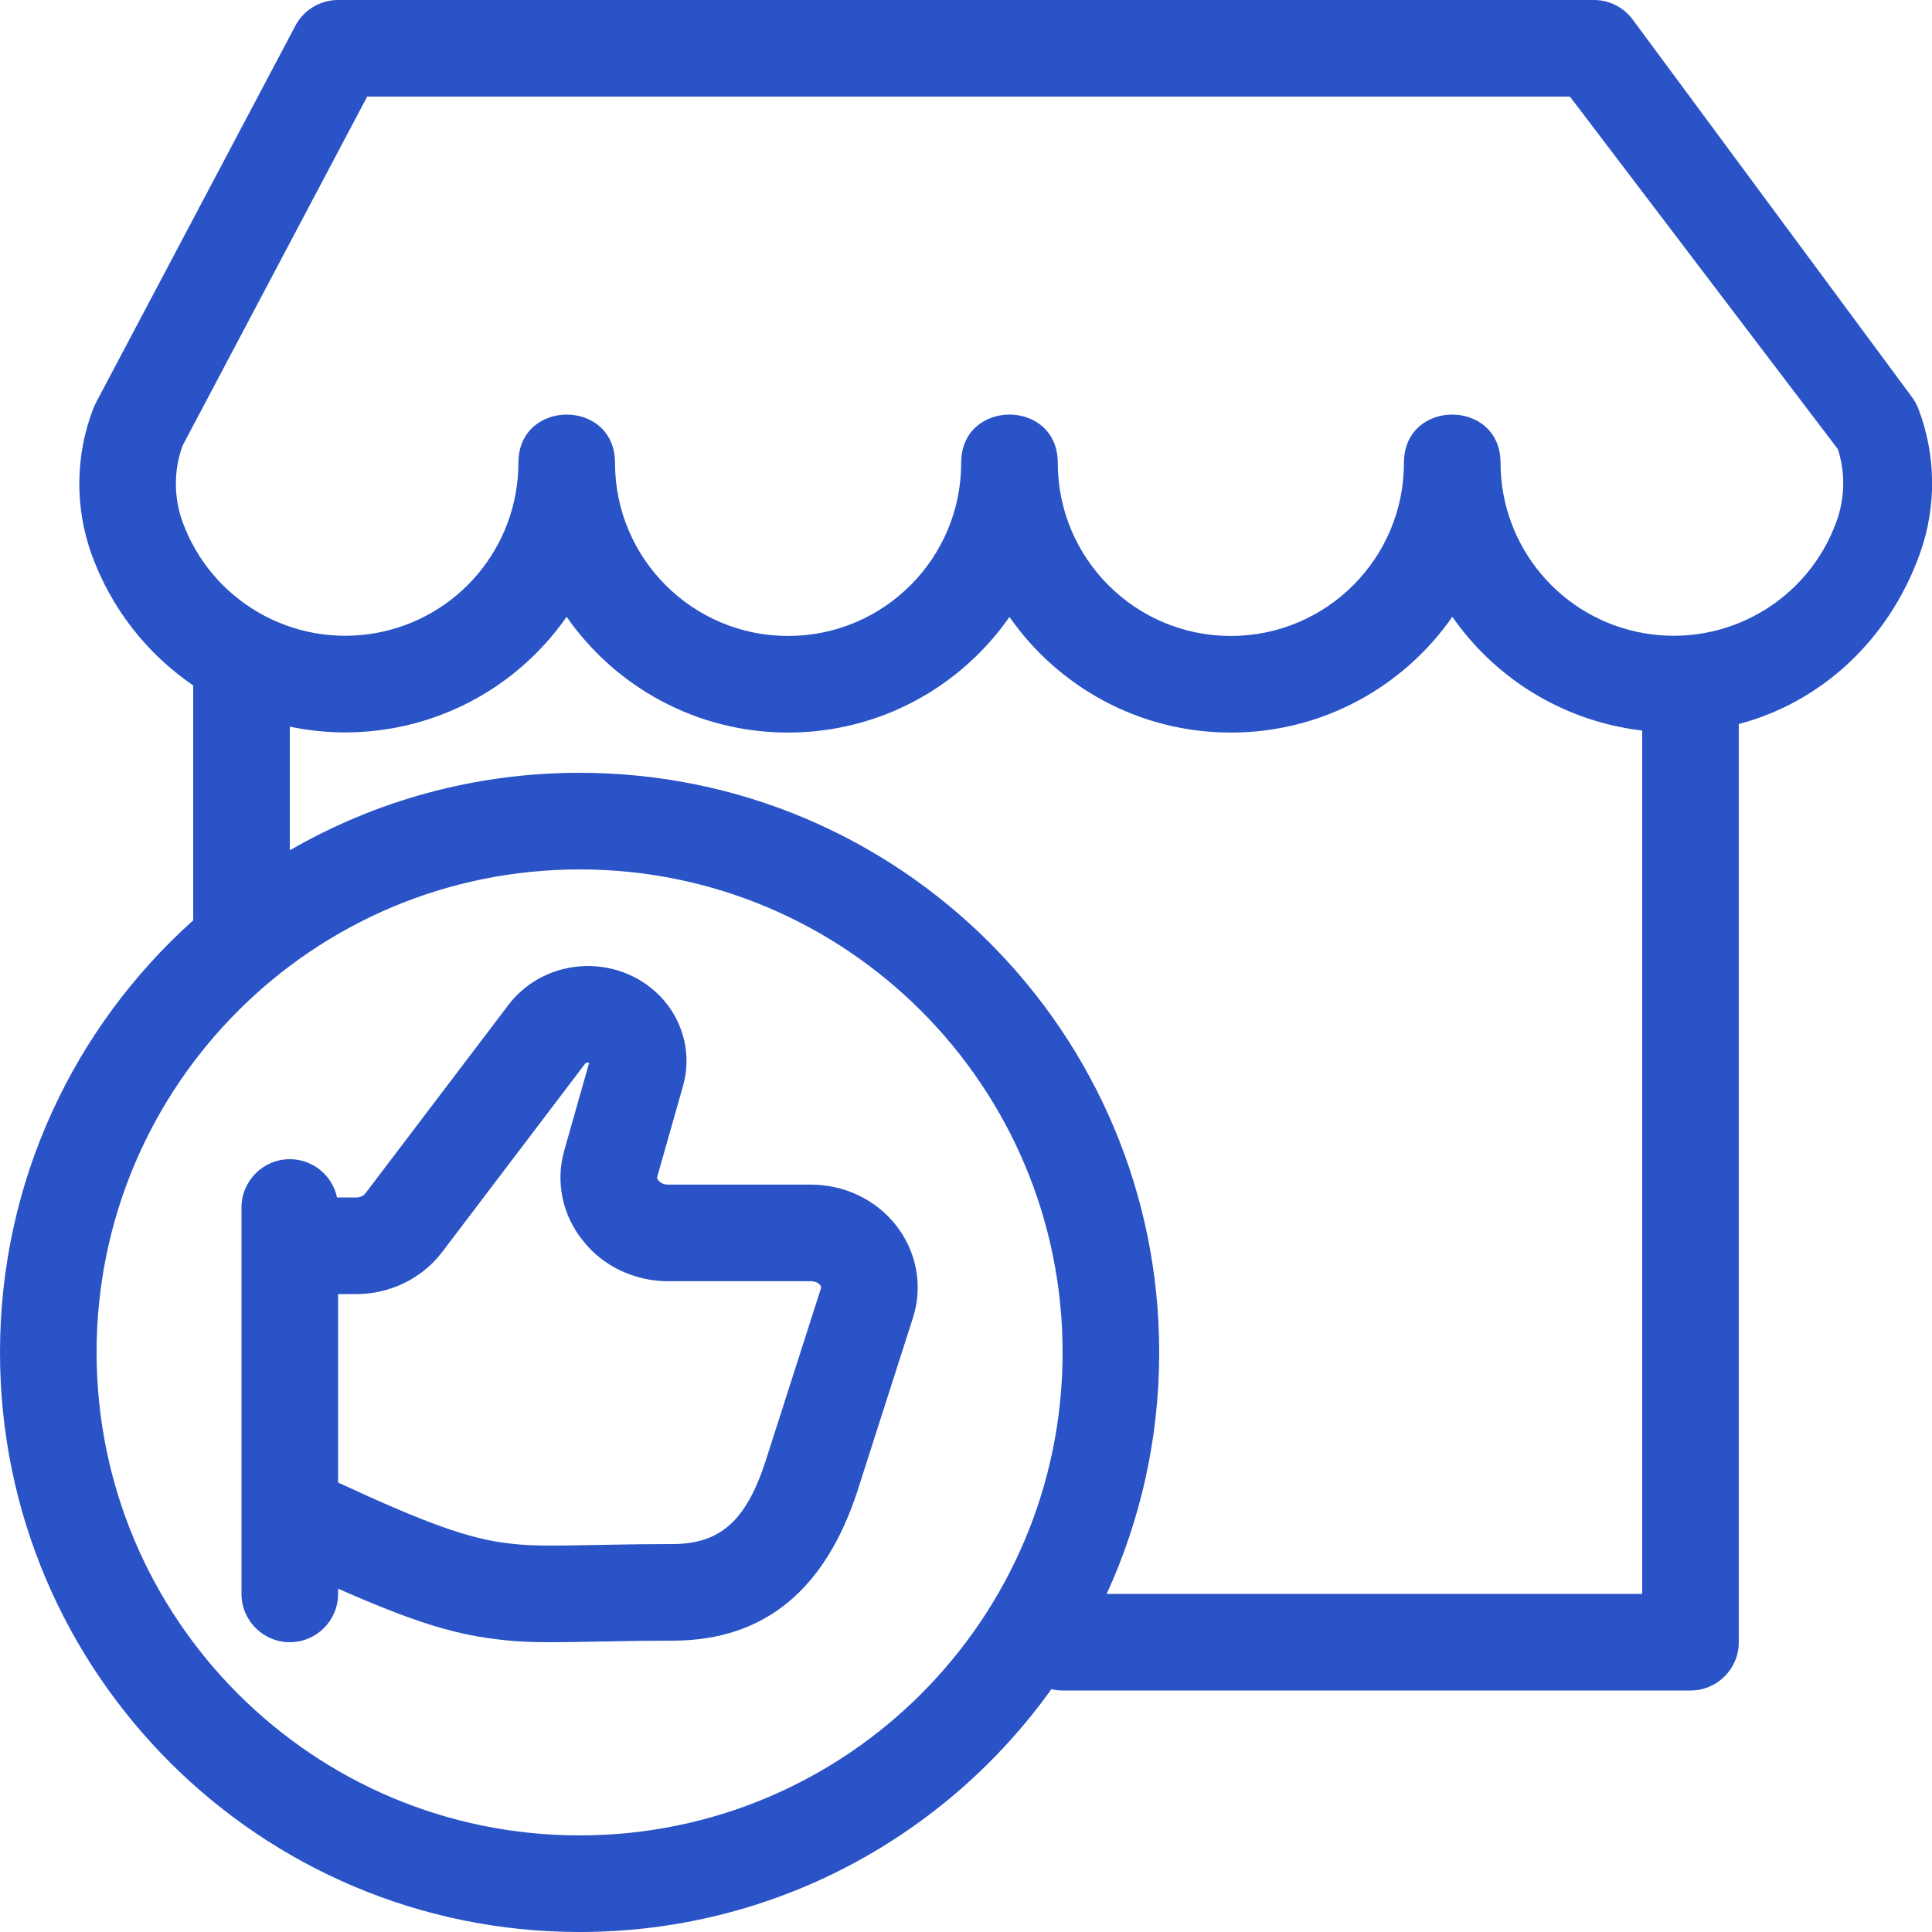 <?xml version="1.0" encoding="UTF-8"?>
<svg width="40px" height="40px" viewBox="0 0 40 40" version="1.1" xmlns="http://www.w3.org/2000/svg" xmlns:xlink="http://www.w3.org/1999/xlink">
    <!-- Generator: sketchtool 53.2 (72643) - https://sketchapp.com -->
    <title>C657F8F5-B3E0-40D9-8493-5584842F4BDC</title>
    <desc>Created with sketchtool.</desc>
    <g id="Icons" stroke="none" stroke-width="1" fill="none" fill-rule="evenodd">
        <g transform="translate(-624, -716)" id="40px">
            <g transform="translate(120, 672)">
                <g id="icon-/-40px-/-Sklepy" transform="translate(504, 44)">
                    <rect id="base" x="0" y="0" width="40" height="40"></rect>
                    <path d="M6,15.044 L6,17.605 C7.765,16.584 9.814,16 12,16 C18.627,16 24,21.373 24,28 C24,29.784 23.611,31.478 22.912,33 L34,33 L34,15.125 C33.899,15.113 33.798,15.099 33.696,15.081 C32.181,14.818 30.897,13.959 30.069,12.77 C29.06,14.219 27.382,15.167 25.483,15.167 C23.586,15.167 21.909,14.22 20.9,12.773 C19.891,14.22 18.214,15.167 16.317,15.167 C14.418,15.167 12.74,14.219 11.731,12.77 C10.903,13.959 9.619,14.818 8.104,15.081 C7.388,15.205 6.676,15.187 6,15.044 Z M4,14.191 C3.055,13.546 2.302,12.607 1.891,11.462 C1.546,10.489 1.56,9.425 1.93,8.462 L1.979,8.352 L6.116,0.532 C6.289,0.205 6.629,2.7533531e-13 7,2.7533531e-13 L33,2.7533531e-13 C33.313,2.7533531e-13 33.607,0.146 33.796,0.395 L39.58,8.215 C39.637,8.291 39.684,8.374 39.718,8.463 C40.086,9.428 40.097,10.494 39.748,11.466 C39.105,13.257 37.702,14.542 36,14.99 C36,14.993 36,14.997 36,15 L36,34 C36,34.552 35.552,35 35,35 L22,35 C21.92,35 21.842,34.991 21.767,34.973 C19.591,38.016 16.027,40 12,40 C5.373,40 0,34.627 0,28 C0,24.445 1.546,21.252 4.001,19.054 C4,19.036 4,19.018 4,19 L4,14.191 Z M7,26.793 L7,30.695 C8.859,31.555 9.692,31.847 10.482,31.948 C10.942,32.007 11.236,32.01 12.521,31.984 C13.073,31.973 13.463,31.968 13.923,31.968 C14.91,31.968 15.443,31.484 15.841,30.28 L16.997,26.674 C17.004,26.652 17,26.63 16.979,26.604 C16.943,26.559 16.872,26.526 16.788,26.526 L13.811,26.526 C13.133,26.52 12.491,26.215 12.086,25.707 C11.647,25.178 11.495,24.477 11.682,23.821 L12.198,22.002 C12.19,22.001 12.181,22 12.171,22 C12.142,22.001 12.123,22.011 12.121,22.013 L9.16,25.915 C8.742,26.47 8.075,26.793 7.371,26.793 L7,26.793 Z M6.978,24.793 L7.371,24.793 C7.455,24.793 7.528,24.758 7.565,24.708 L10.53,20.801 C10.904,20.312 11.487,20.02 12.109,20.001 C12.729,19.982 13.329,20.236 13.735,20.699 C14.164,21.191 14.319,21.858 14.141,22.483 L13.606,24.369 C13.601,24.387 13.605,24.406 13.637,24.445 C13.674,24.491 13.745,24.525 13.82,24.526 L16.787,24.526 C17.471,24.525 18.122,24.829 18.543,25.358 C18.979,25.905 19.114,26.626 18.901,27.286 L17.743,30.899 C17.093,32.861 15.876,33.968 13.923,33.968 C13.479,33.968 13.101,33.973 12.56,33.984 C11.162,34.012 10.826,34.009 10.228,33.932 C9.339,33.819 8.496,33.552 7,32.891 L7,33 C7,33.552 6.552,34 6,34 C5.448,34 5,33.552 5,33 L5,31.353 C5,31.339 5,31.324 5,31.31 L5,25 C5,24.448 5.448,24 6,24 C6.481,24 6.883,24.34 6.978,24.793 Z M7.602,2 L3.778,9.23 C3.597,9.735 3.596,10.287 3.774,10.79 C4.363,12.43 6.045,13.408 7.762,13.11 C9.478,12.812 10.731,11.324 10.733,9.582 C10.735,8.25 12.733,8.251 12.733,9.583 C12.733,11.562 14.338,13.167 16.317,13.167 C18.296,13.167 19.9,11.562 19.9,9.583 C19.9,8.25 21.9,8.25 21.9,9.583 C21.9,11.562 23.504,13.167 25.483,13.167 C27.462,13.167 29.067,11.562 29.067,9.583 C29.067,8.251 31.065,8.25 31.067,9.582 C31.069,11.324 32.322,12.812 34.038,13.11 C35.755,13.408 37.437,12.43 38.025,10.791 C38.198,10.309 38.207,9.785 38.052,9.3 L32.504,2 L7.602,2 Z M12,38 C17.523,38 22,33.523 22,28 C22,22.477 17.523,18 12,18 C6.477,18 2,22.477 2,28 C2,33.523 6.477,38 12,38 Z" id="Color" fill="#2953C6" fill-rule="evenodd"></path>
                </g>
            </g>
        </g>
    </g>
</svg>
